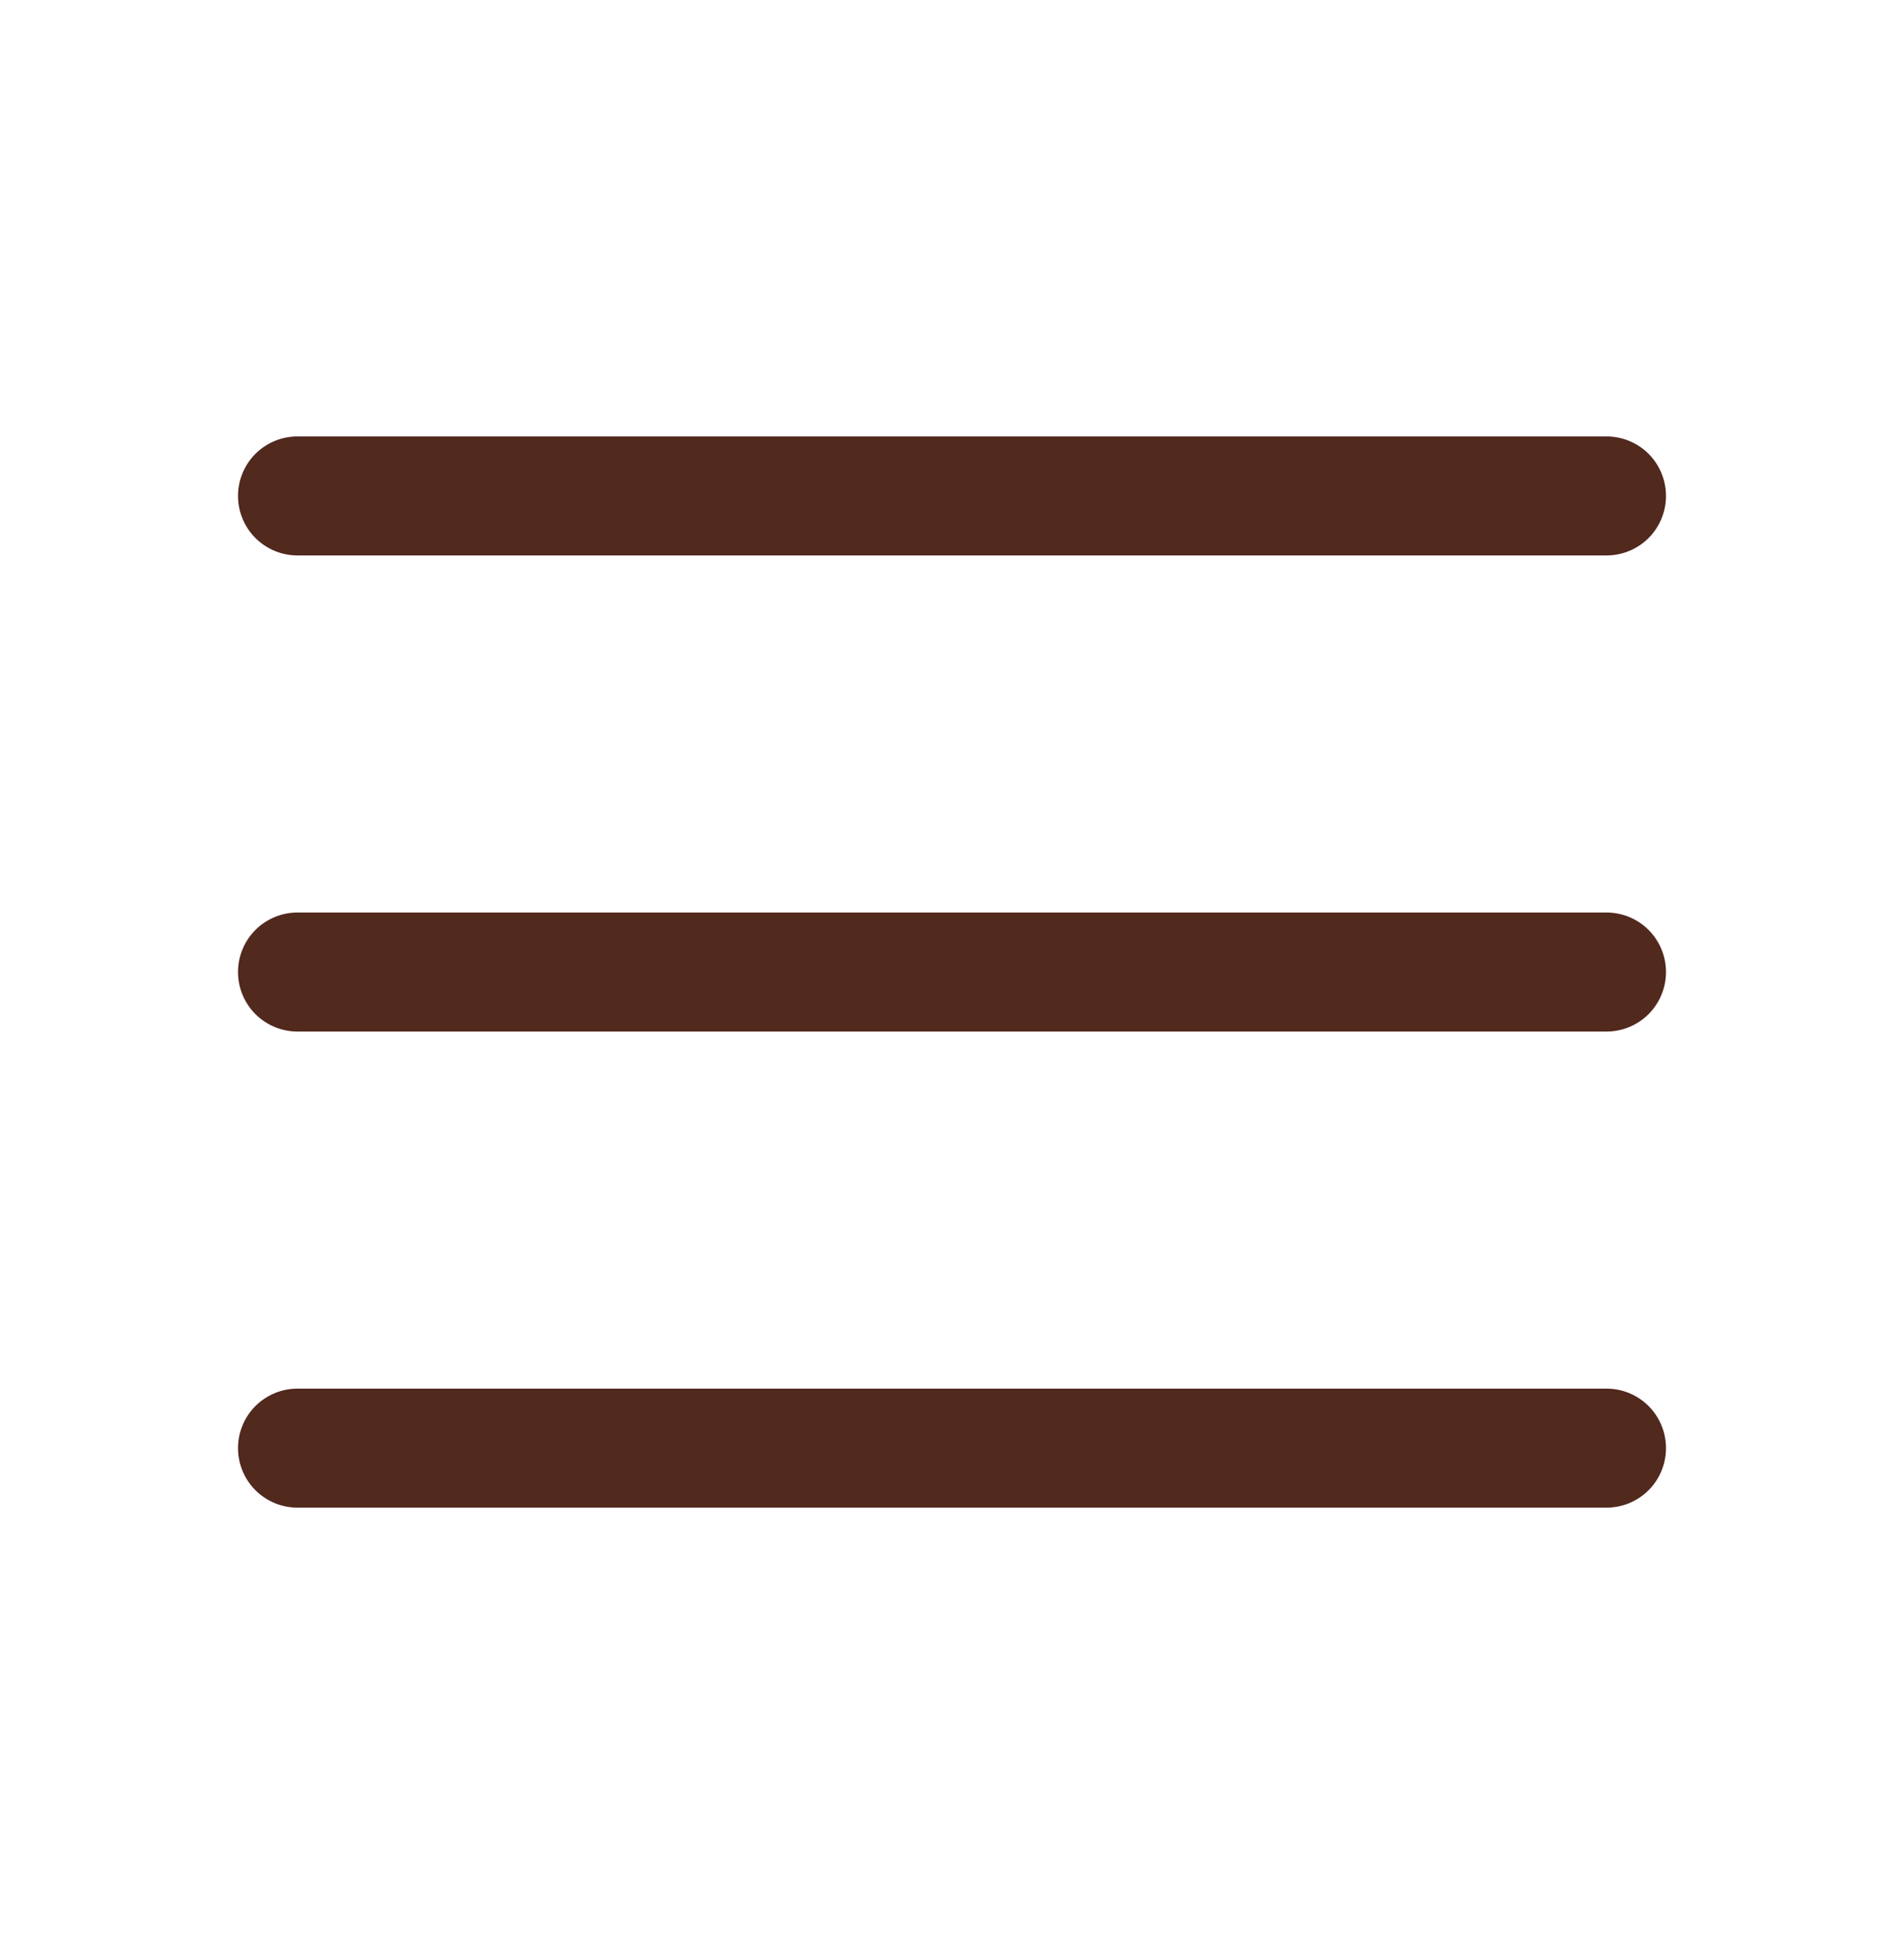<svg width="48" height="49" viewBox="0 0 48 49" fill="none" xmlns="http://www.w3.org/2000/svg">
<path d="M42 24.5C42 24.898 41.842 25.279 41.561 25.561C41.279 25.842 40.898 26 40.5 26H7.5C7.102 26 6.721 25.842 6.439 25.561C6.158 25.279 6 24.898 6 24.5C6 24.102 6.158 23.721 6.439 23.439C6.721 23.158 7.102 23 7.5 23H40.5C40.898 23 41.279 23.158 41.561 23.439C41.842 23.721 42 24.102 42 24.5ZM7.5 14H40.5C40.898 14 41.279 13.842 41.561 13.561C41.842 13.279 42 12.898 42 12.5C42 12.102 41.842 11.721 41.561 11.439C41.279 11.158 40.898 11 40.5 11H7.5C7.102 11 6.721 11.158 6.439 11.439C6.158 11.721 6 12.102 6 12.5C6 12.898 6.158 13.279 6.439 13.561C6.721 13.842 7.102 14 7.5 14ZM40.5 35H7.5C7.102 35 6.721 35.158 6.439 35.439C6.158 35.721 6 36.102 6 36.5C6 36.898 6.158 37.279 6.439 37.561C6.721 37.842 7.102 38 7.5 38H40.5C40.898 38 41.279 37.842 41.561 37.561C41.842 37.279 42 36.898 42 36.5C42 36.102 41.842 35.721 41.561 35.439C41.279 35.158 40.898 35 40.5 35Z" fill="#51291D"/>
</svg>
